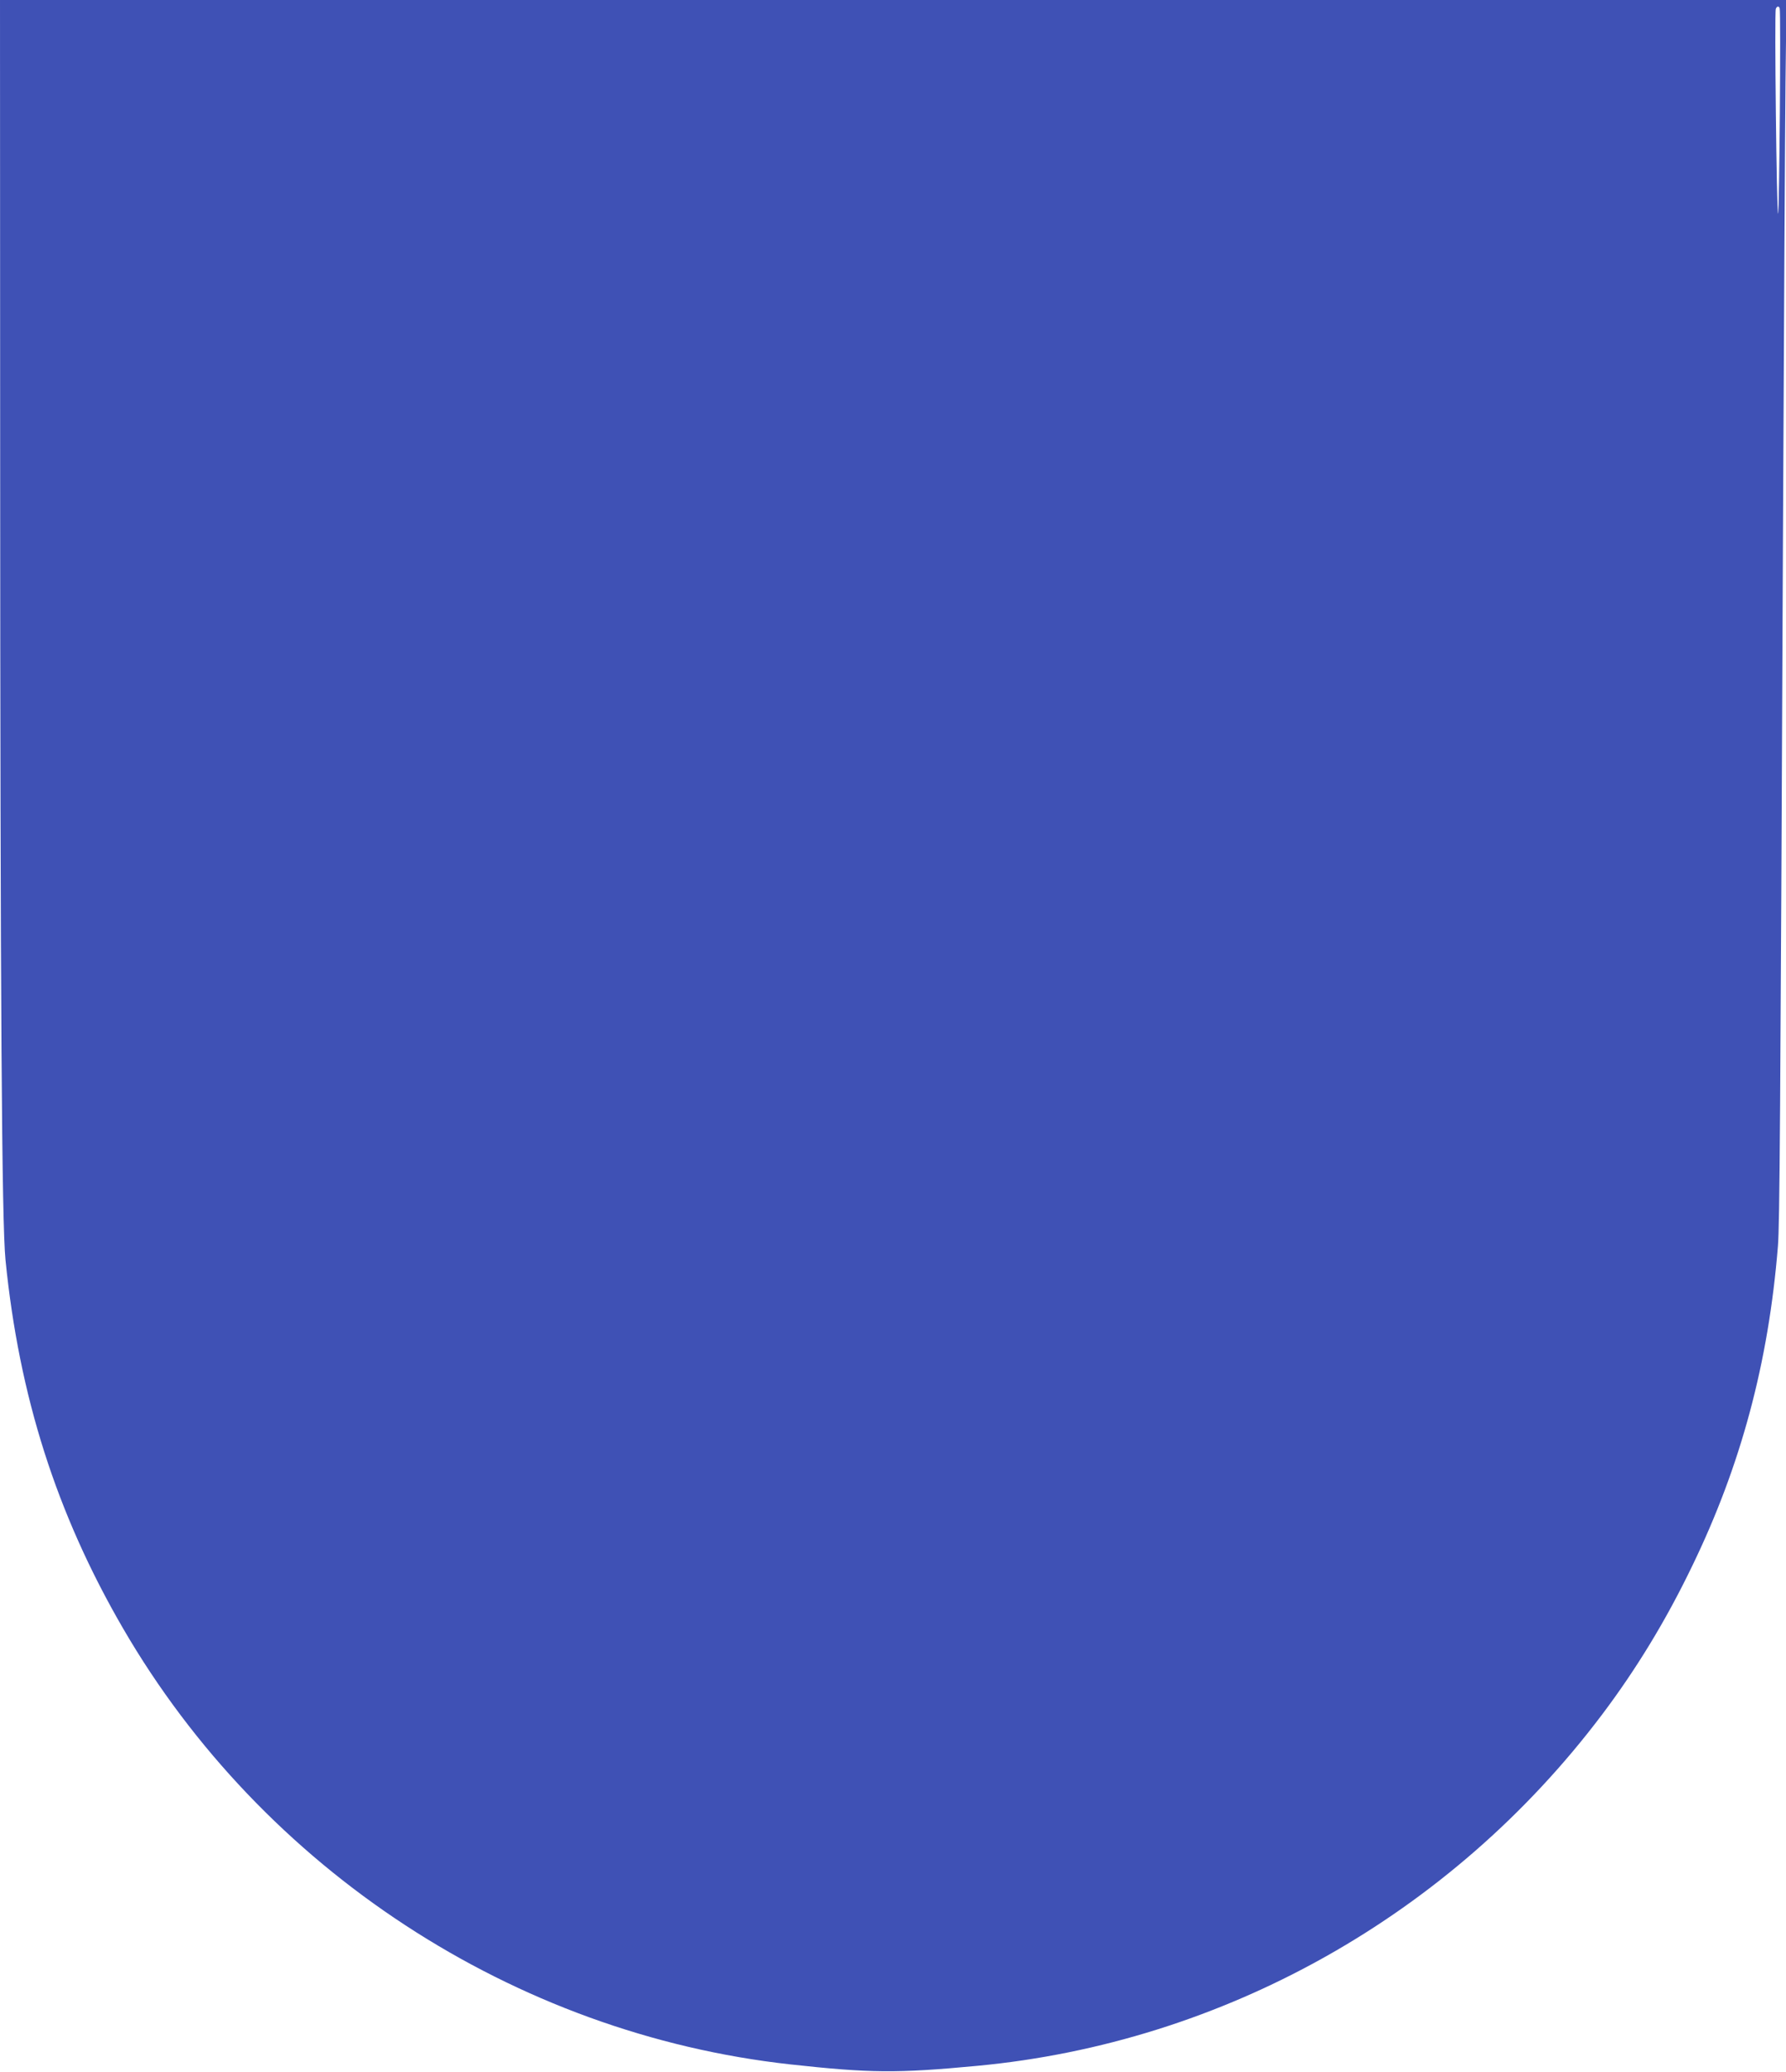 <?xml version="1.0" standalone="no"?>
<!DOCTYPE svg PUBLIC "-//W3C//DTD SVG 20010904//EN"
 "http://www.w3.org/TR/2001/REC-SVG-20010904/DTD/svg10.dtd">
<svg version="1.0" xmlns="http://www.w3.org/2000/svg"
 width="1104pt" height="1280pt" viewBox="0 0 1104 1280"
 preserveAspectRatio="xMidYMid meet">
<g transform="translate(0,1280) scale(0.1,-0.1)"
fill="#3f51b5" stroke="none">
<path d="M1 9978 c1 -3388 10 -4730 33 -4963 84 -842 315 -1567 726 -2275 866
-1492 2417 -2506 4125 -2695 495 -54 656 -56 1155 -9 1524 143 2929 932 3862
2169 212 281 396 583 557 917 303 624 473 1260 531 1978 11 135 15 746 31
4350 6 1284 13 2563 16 2843 l6 507 -5522 0 -5521 0 1 -2822z m11000 2770 c8
-26 -2 -1268 -10 -1268 -9 0 -23 1243 -14 1265 6 18 20 19 24 3z"/>
</g>
</svg>

